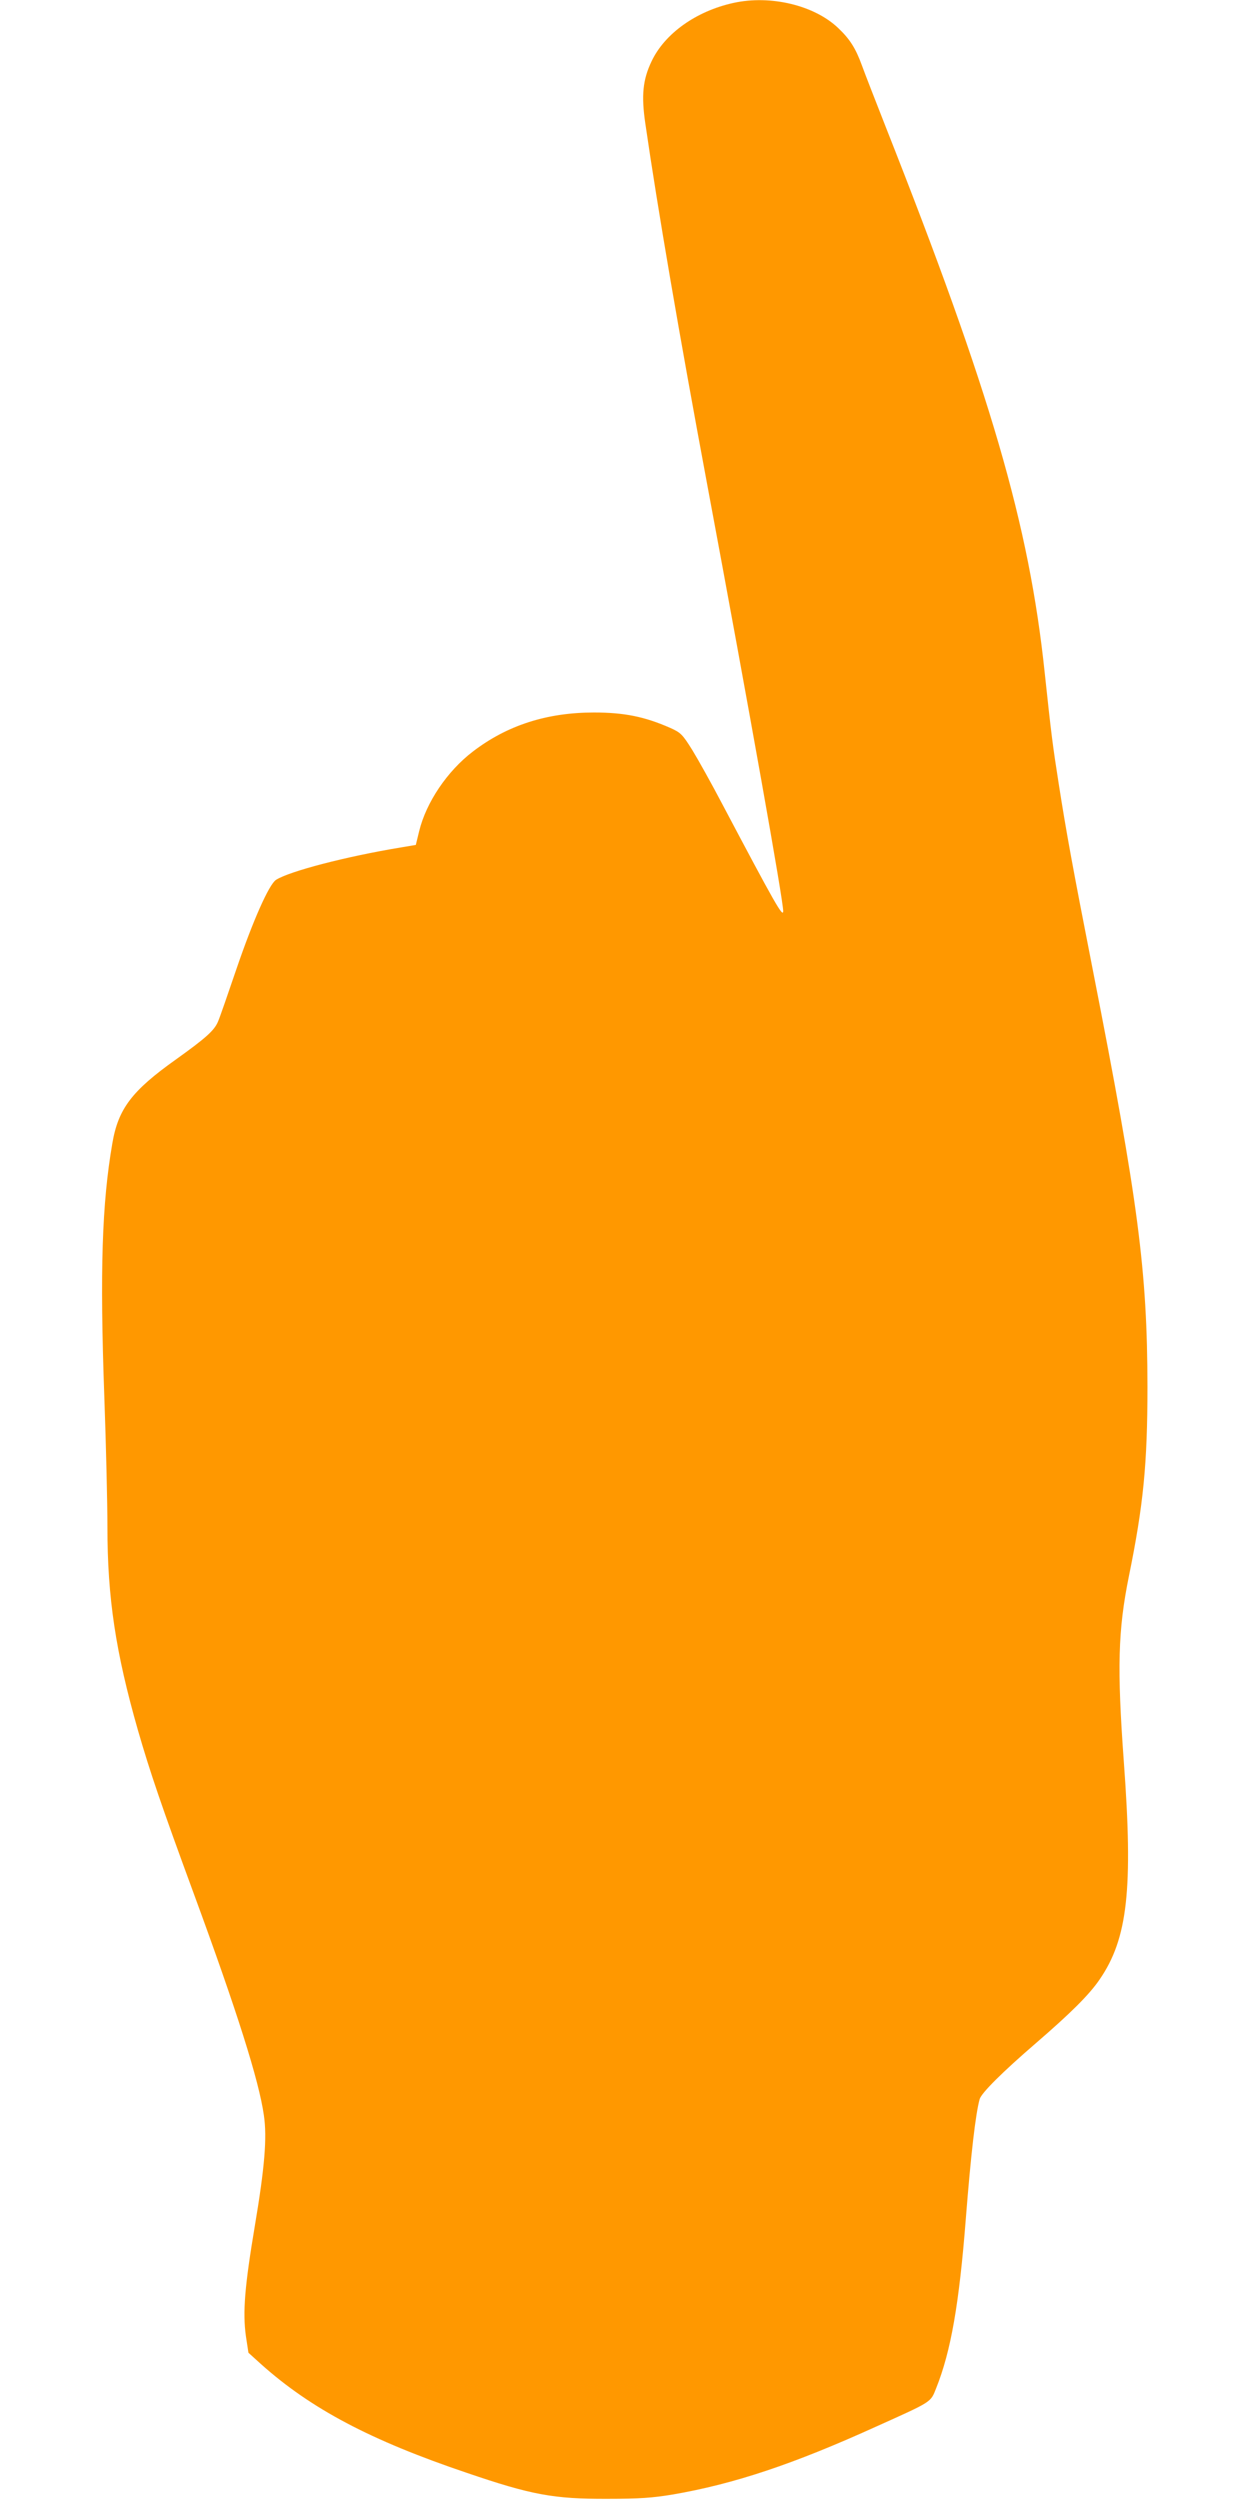 <?xml version="1.0" standalone="no"?>
<!DOCTYPE svg PUBLIC "-//W3C//DTD SVG 20010904//EN"
 "http://www.w3.org/TR/2001/REC-SVG-20010904/DTD/svg10.dtd">
<svg version="1.0" xmlns="http://www.w3.org/2000/svg"
 width="640pt" height="1280pt" viewBox="0 0 640 1280"
 preserveAspectRatio="xMidYMid meet">
<g transform="translate(0,1280) scale(0.1,-0.1)"
fill="#ff9800" stroke="none">
<path d="M3755 12785 c-191 -42 -352 -157 -419 -299 -45 -94 -53 -175 -32
-318 64 -441 173 -1077 316 -1844 222 -1190 390 -2134 390 -2189 -1 -35 -40
34 -314 552 -53 101 -121 223 -151 272 -51 82 -60 90 -113 114 -132 58 -236
79 -391 79 -240 0 -444 -65 -620 -200 -131 -100 -239 -260 -275 -408 l-17 -70
-77 -13 c-279 -46 -571 -122 -639 -166 -36 -24 -118 -209 -202 -455 -44 -129
-86 -251 -95 -271 -19 -45 -61 -83 -216 -194 -225 -160 -295 -252 -325 -430
-53 -307 -64 -650 -41 -1293 9 -249 16 -550 16 -670 0 -363 42 -641 156 -1040
62 -215 122 -391 286 -837 222 -604 334 -958 359 -1135 17 -114 4 -268 -46
-565 -52 -310 -63 -443 -46 -566 l13 -85 64 -58 c256 -229 560 -390 1054 -557
331 -113 445 -134 720 -133 164 0 231 5 334 22 314 54 617 155 1040 347 291
131 280 124 309 197 76 190 118 433 152 868 26 330 50 538 71 613 10 32 116
138 289 287 177 153 272 247 325 325 144 209 172 463 124 1115 -35 480 -30
673 26 950 74 363 95 574 95 970 -1 593 -46 942 -280 2135 -104 530 -136 707
-174 950 -31 197 -38 251 -72 570 -80 760 -277 1435 -814 2795 -53 135 -108
276 -122 315 -32 88 -62 135 -121 191 -122 117 -347 171 -537 129z"/>
</g>
</svg>
